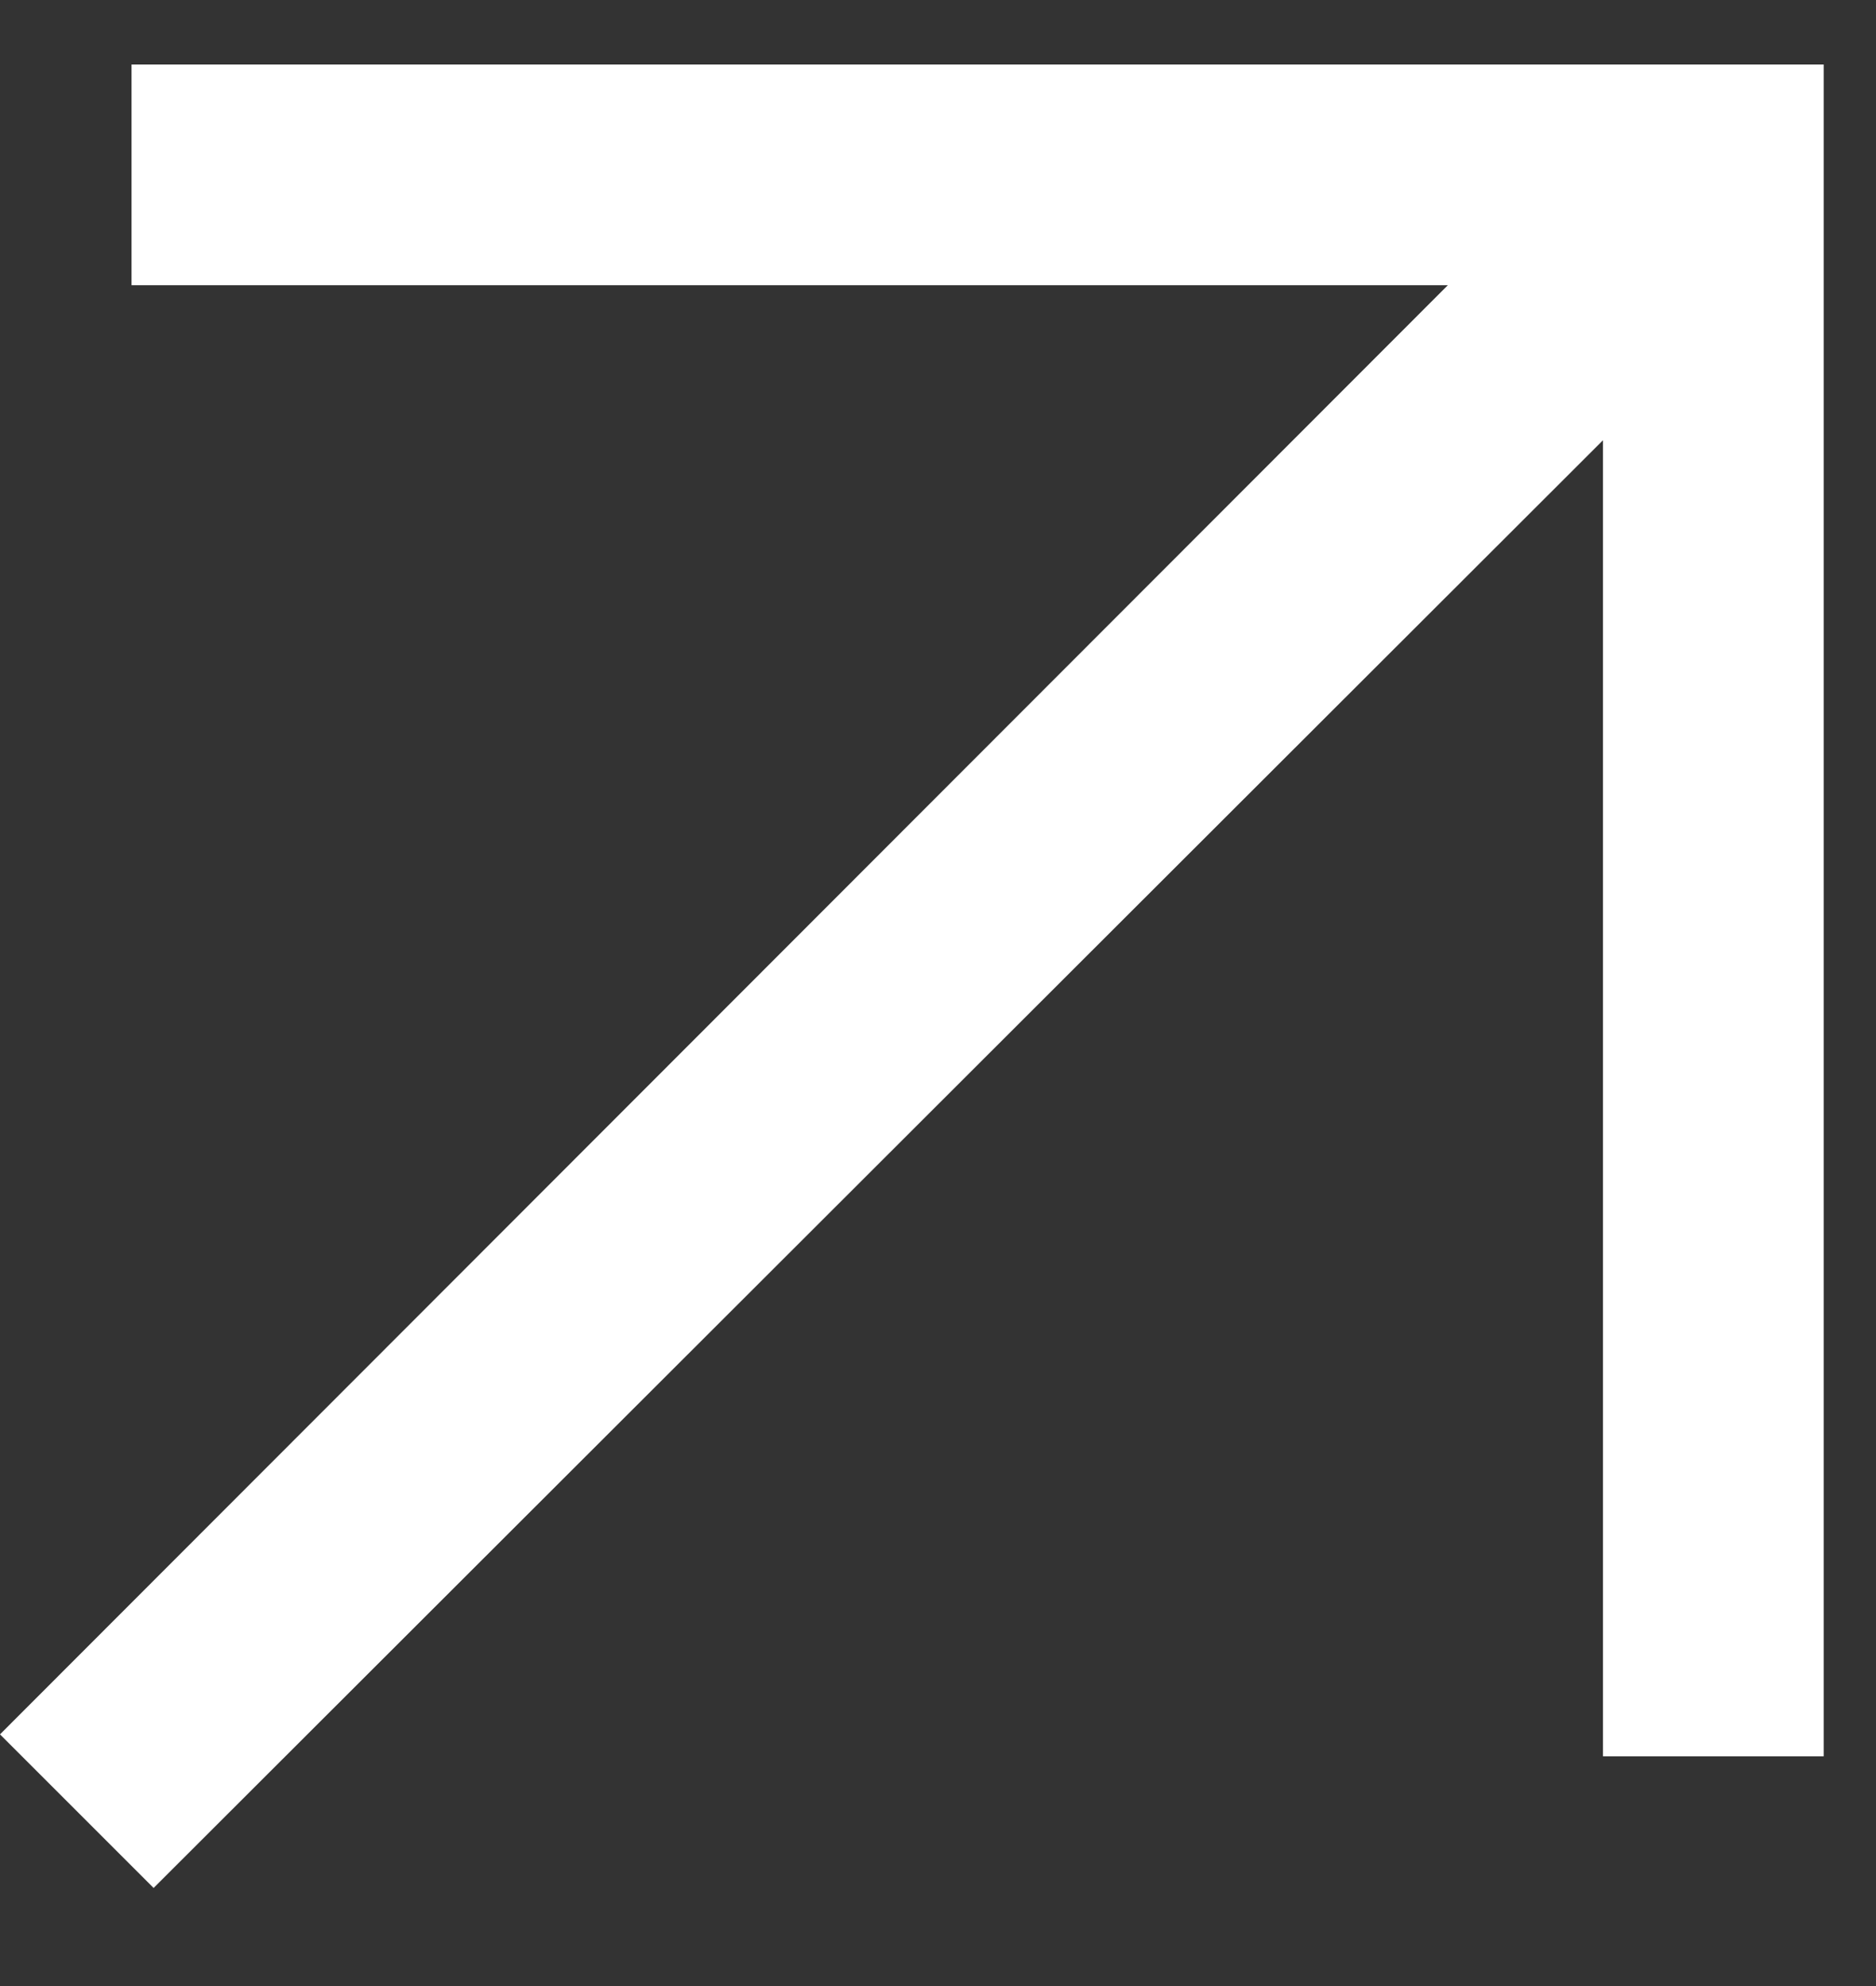 <svg class="custom-link__icon-i" width="17" height="18" viewBox="0 0 17 18" fill="none" xmlns="http://www.w3.org/2000/svg">
<rect x="0" y="0" width="17" height="18" fill="#333333" stroke="none"/>
<path d="M1.392 17.111L0 15.719L13.12 2.585H1.192V0.585H16.526V15.918H14.526V3.99L1.392 17.111Z" fill="white"/>
</svg>